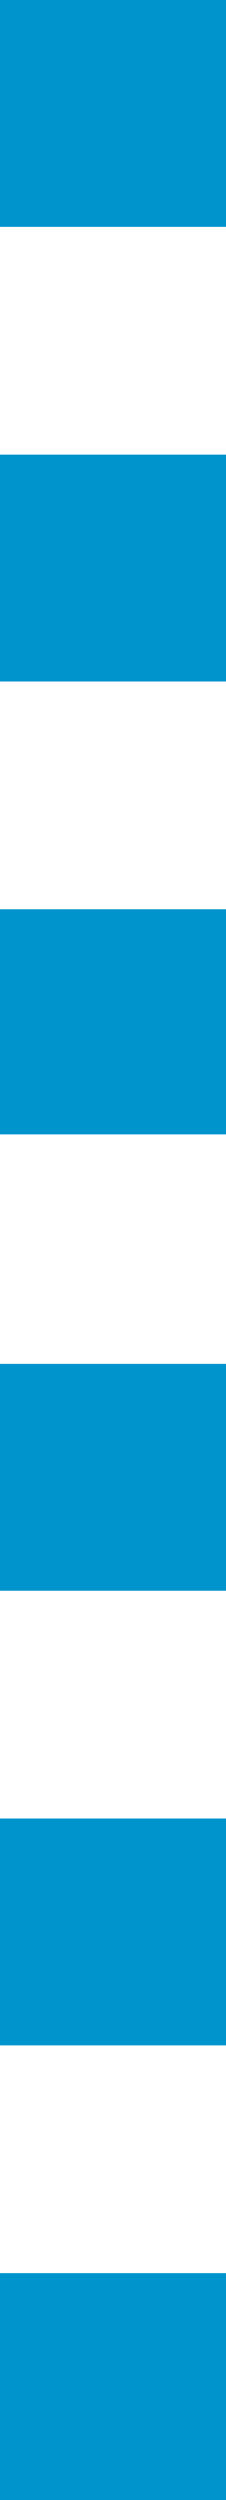 <?xml version="1.0" encoding="UTF-8"?> <svg xmlns="http://www.w3.org/2000/svg" id="ecee8457-07d2-4acf-958b-a37a16f9d1ef" data-name="Layer 1" viewBox="0 0 2.6 28.65"> <defs> <style>.a440a0e1-2d00-43fa-b4ca-71297b11f271{fill:#0094cd;}</style> </defs> <title>line</title> <path class="a440a0e1-2d00-43fa-b4ca-71297b11f271" d="M0,0H2.6V2.6H0ZM0,5.21H2.6v2.6H0Zm0,5.21H2.6V13H0Zm0,5.21H2.6v2.6H0Zm0,5.21H2.6v2.6H0Zm0,5.21H2.6v2.6H0Z"></path> </svg> 